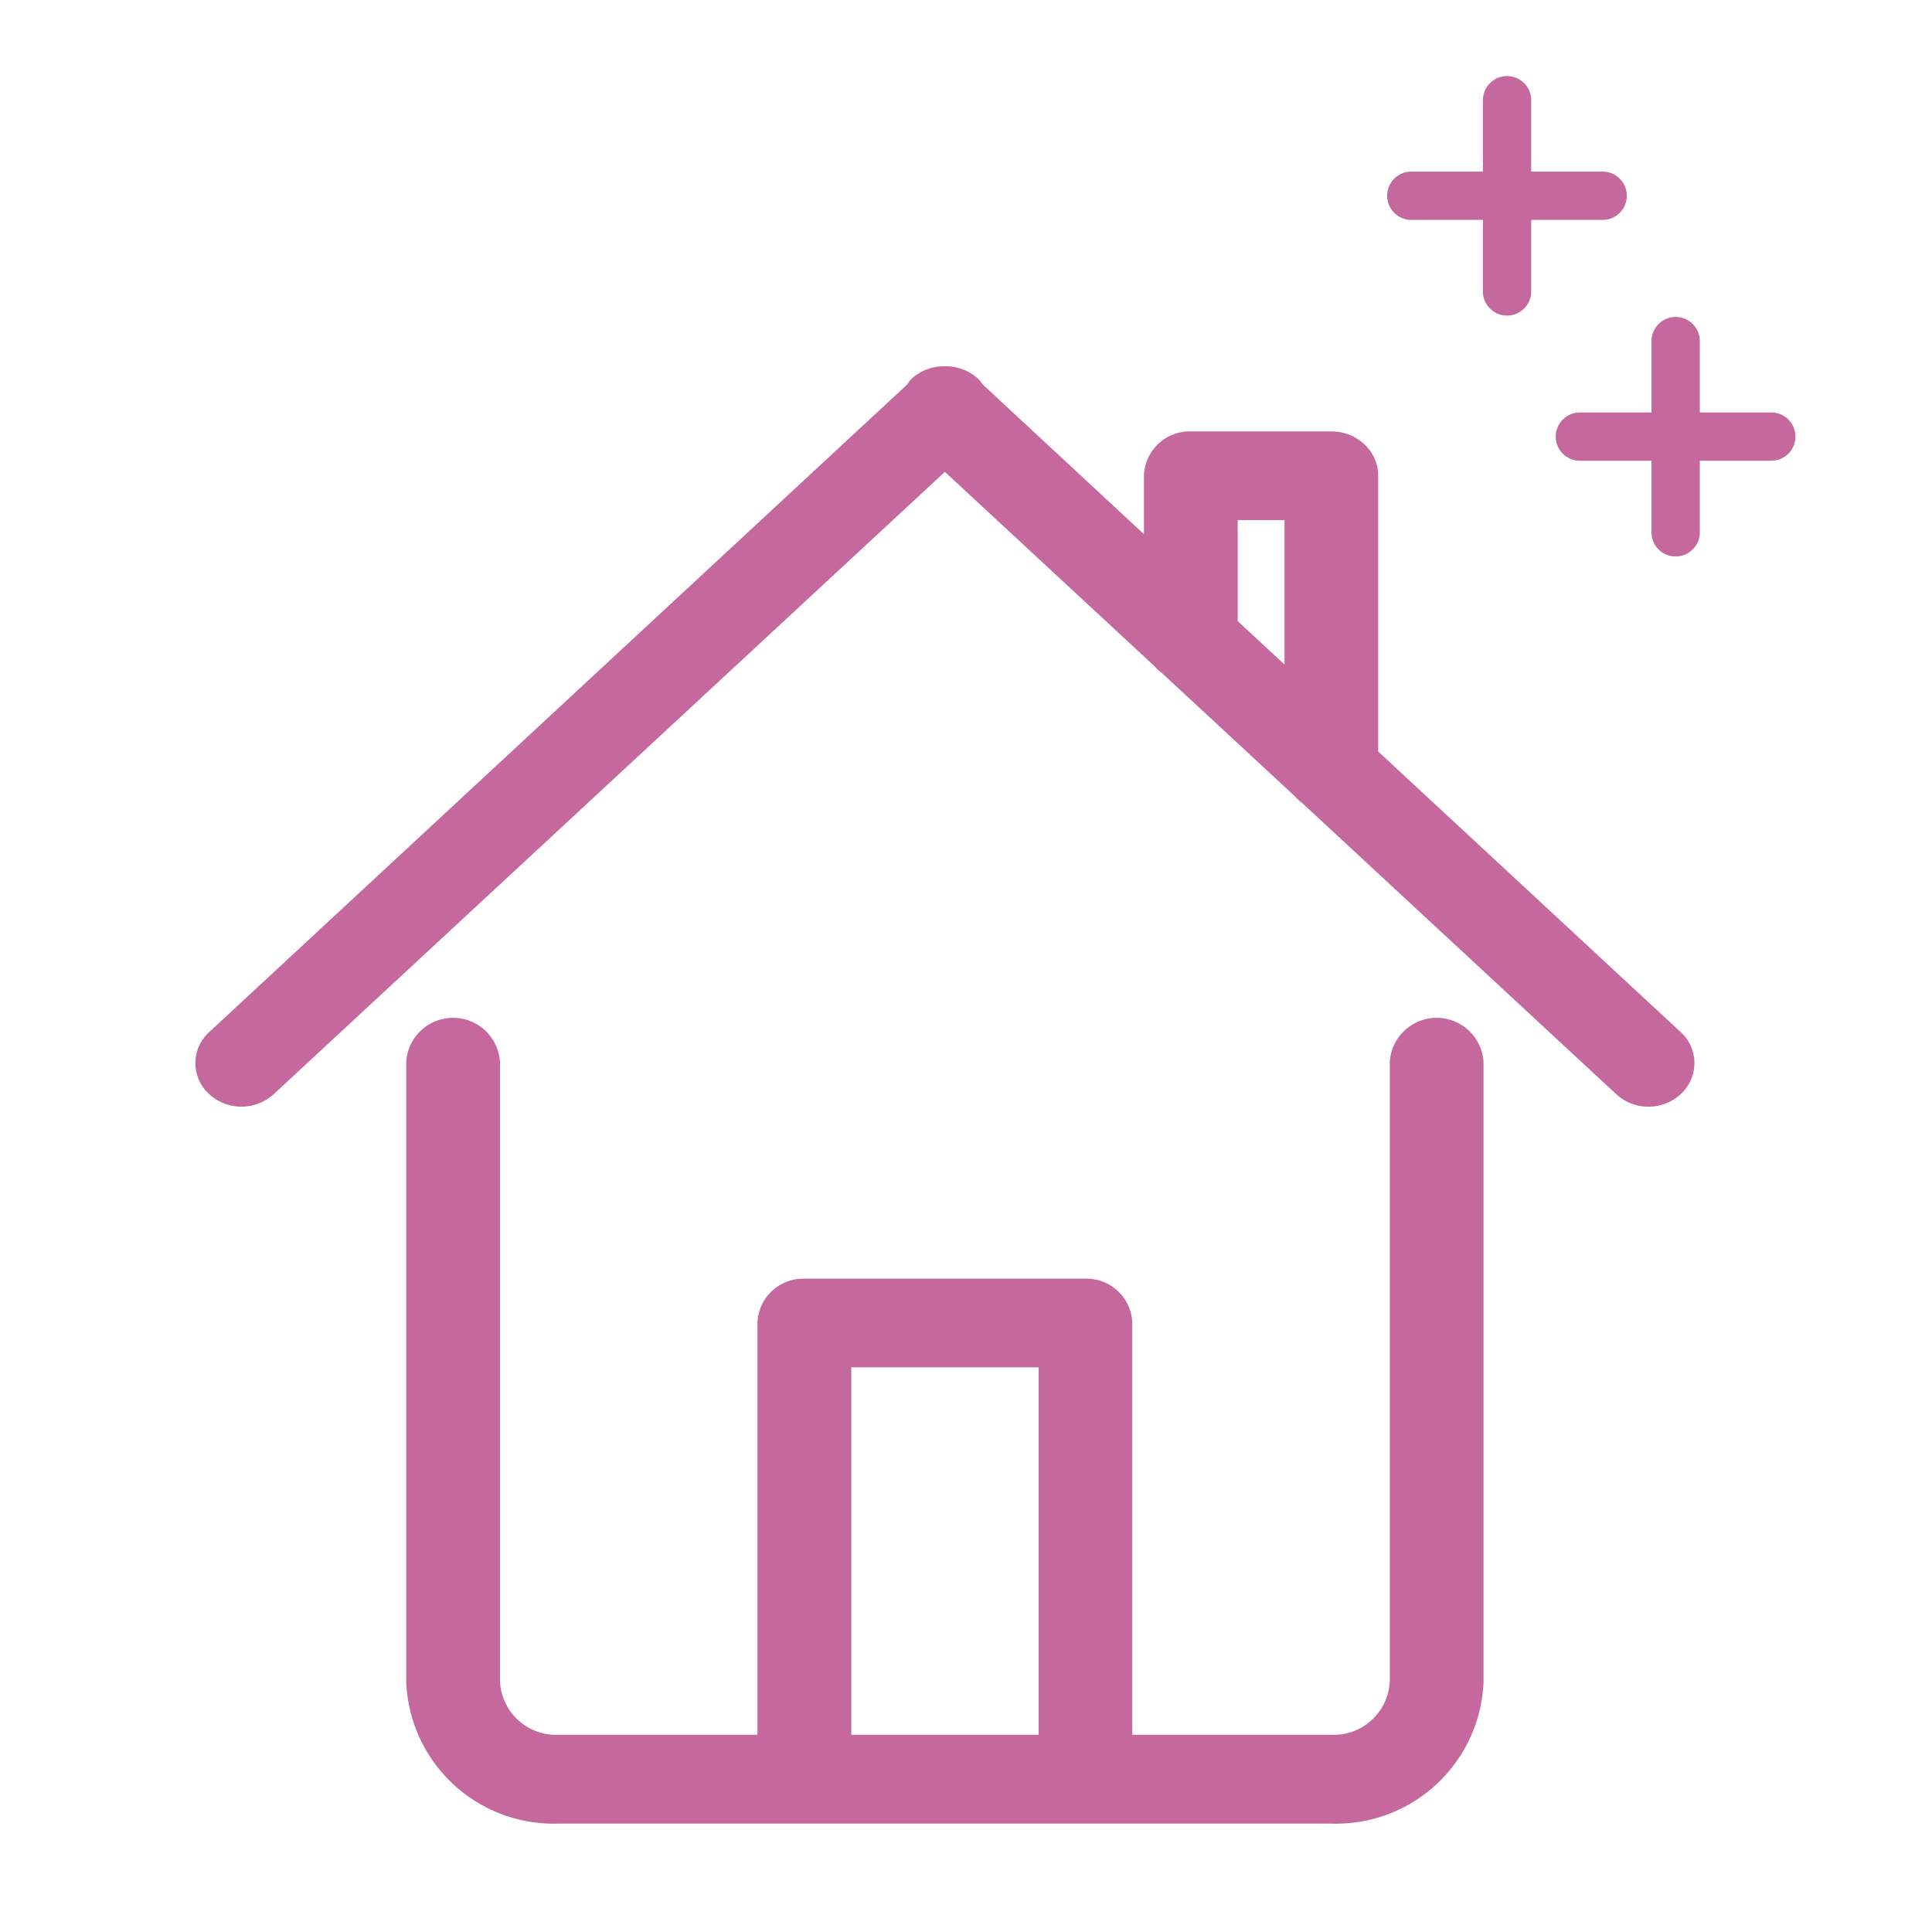 <svg xmlns="http://www.w3.org/2000/svg" xmlns:xlink="http://www.w3.org/1999/xlink" width="60" height="60" viewBox="0 0 60 60" preserveAspectRatio="xMinYMid">
  <defs>
    <clipPath id="clip-path">
      <rect id="長方形_9" data-name="長方形 9" width="60" height="60" transform="translate(0 0.001)" fill="#c5689d"/>
    </clipPath>
  </defs>
  <g id="icn_home" transform="translate(0 0.145)">
    <g id="グループ_11" data-name="グループ 11" transform="translate(0 -0.145)" clip-path="url(#clip-path)">
      <path id="パス_112" data-name="パス 112" d="M19.388,60.258a4.584,4.584,0,0,1-4.729-4.413V36.615a1.458,1.458,0,0,1,2.912,0v19.23A1.745,1.745,0,0,0,19.388,57.5h6.18V44.712a1.42,1.42,0,0,1,1.456-1.377h8.728a1.42,1.42,0,0,1,1.456,1.377V57.5h6.18a1.745,1.745,0,0,0,1.817-1.659V36.615a1.458,1.458,0,0,1,2.912,0v19.23a4.584,4.584,0,0,1-4.729,4.413ZM34.3,46.088H28.481V57.5H34.3Zm18.939-8.095a1.467,1.467,0,0,1-1-.387L42.482,28.56a1.211,1.211,0,0,1-.217-.2l-4.147-3.844a1.21,1.21,0,0,1-.217-.2l-6.513-6.038L10.543,37.606a1.487,1.487,0,0,1-2,0,1.3,1.3,0,0,1,0-1.932L30.223,15.56a.867.867,0,0,1,.132-.173A1.474,1.474,0,0,1,31.362,15a1.5,1.5,0,0,1,1.055.383.722.722,0,0,1,.132.168l5.021,4.662V18.4a1.42,1.42,0,0,1,1.456-1.378h4.363a1.492,1.492,0,0,1,1.021.395,1.326,1.326,0,0,1,.435.983v8.563l9.391,8.711a1.3,1.3,0,0,1,0,1.932,1.466,1.466,0,0,1-1,.387m-11.3-13.732V19.776H40.482v3.138Z" transform="translate(-2.044 -3.624)" fill="#c5689d" fill-rule="evenodd"/>
      <path id="パス_113" data-name="パス 113" d="M64.281,8.417H58.338a.748.748,0,1,1,0-1.5h5.943a.748.748,0,1,1,0,1.5" transform="translate(-14.509 -1.588)" fill="#c5689d"/>
      <path id="パス_114" data-name="パス 114" d="M62.311,10.388a.747.747,0,0,1-.748-.748V3.7a.748.748,0,1,1,1.5,0V9.64a.748.748,0,0,1-.748.748" transform="translate(-15.51 -0.588)" fill="#c5689d"/>
      <path id="パス_115" data-name="パス 115" d="M71.281,18.417H65.338a.748.748,0,0,1,0-1.5h5.943a.748.748,0,0,1,0,1.5" transform="translate(-16.273 -4.108)" fill="#c5689d"/>
      <path id="パス_116" data-name="パス 116" d="M69.311,20.388a.747.747,0,0,1-.748-.748V13.7a.748.748,0,1,1,1.5,0V19.64a.748.748,0,0,1-.748.748" transform="translate(-17.274 -3.107)" fill="#c5689d"/>
    </g>
  </g>
</svg>